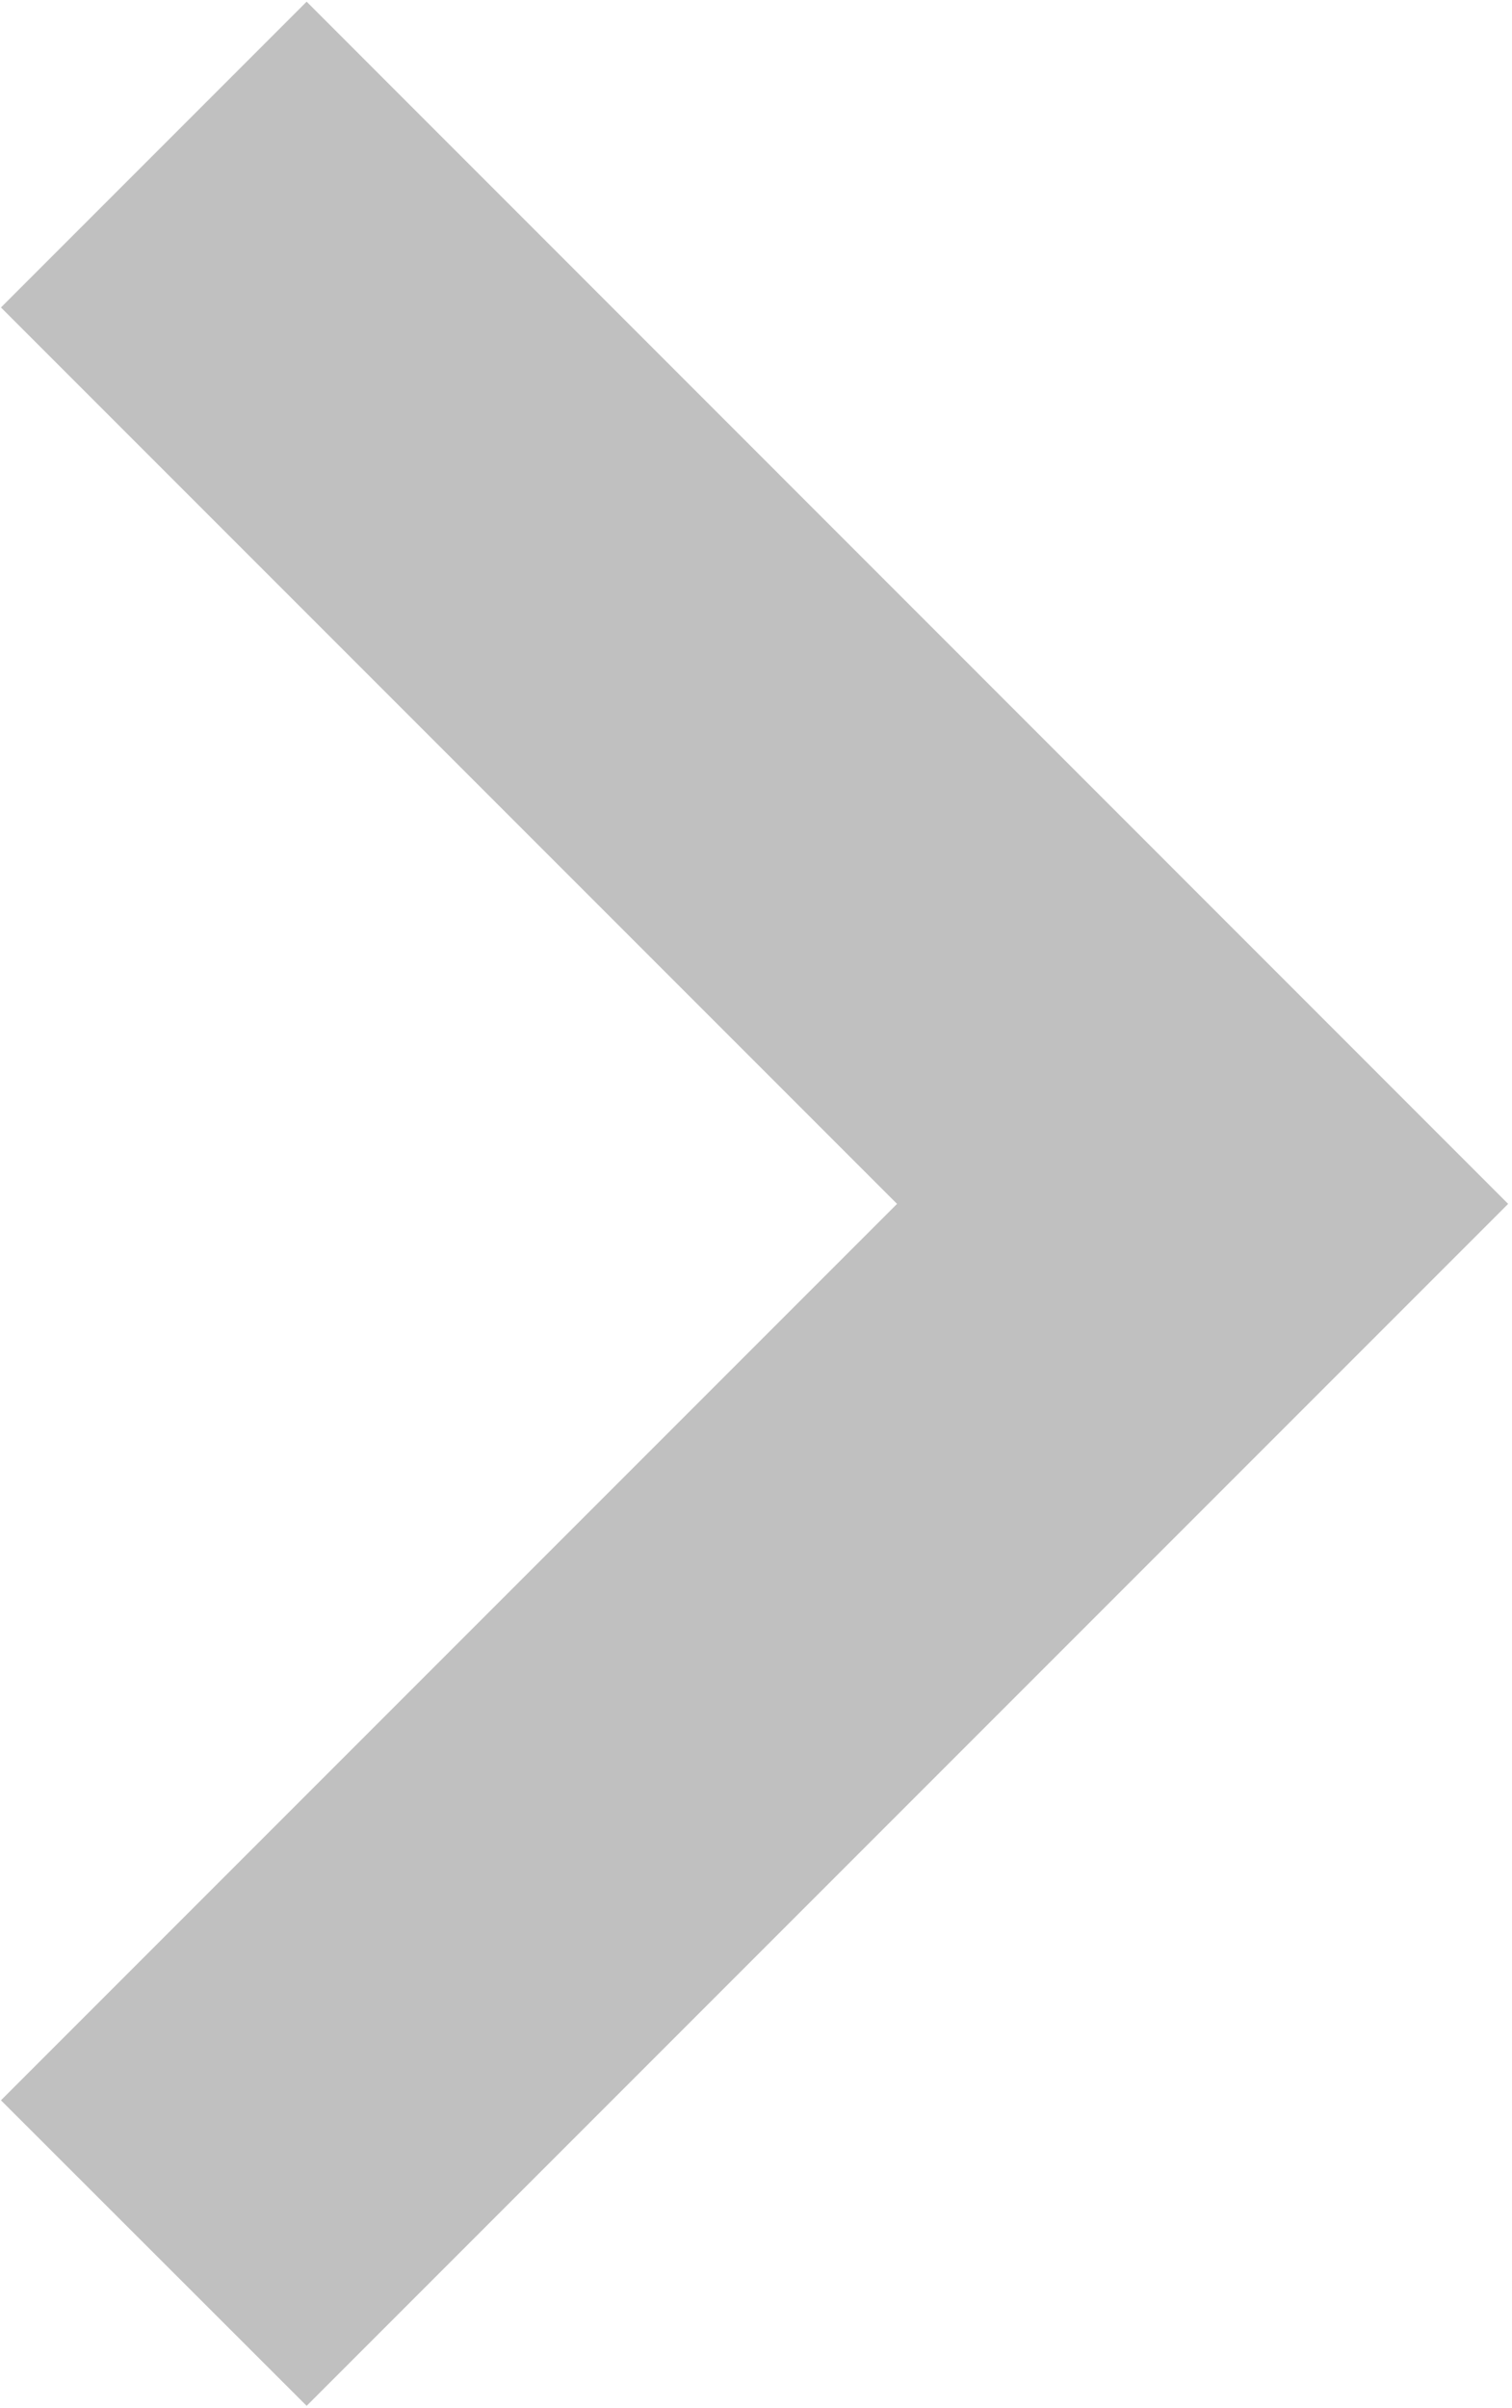<svg xmlns="http://www.w3.org/2000/svg" width="6.282" height="10" viewBox="0 0 6.282 10">
  <defs>
    <style>
      .cls-1 {
        fill: silver;
        fill-rule: evenodd;
      }
    </style>
  </defs>
  <path id="xiangyouafim1" class="cls-1" d="M546.336,285.992l-1.27-1.269L548.789,281l-3.723-3.723,1.27-1.27L551.328,281Z" transform="translate(-545.062 -276)"/>
</svg>
